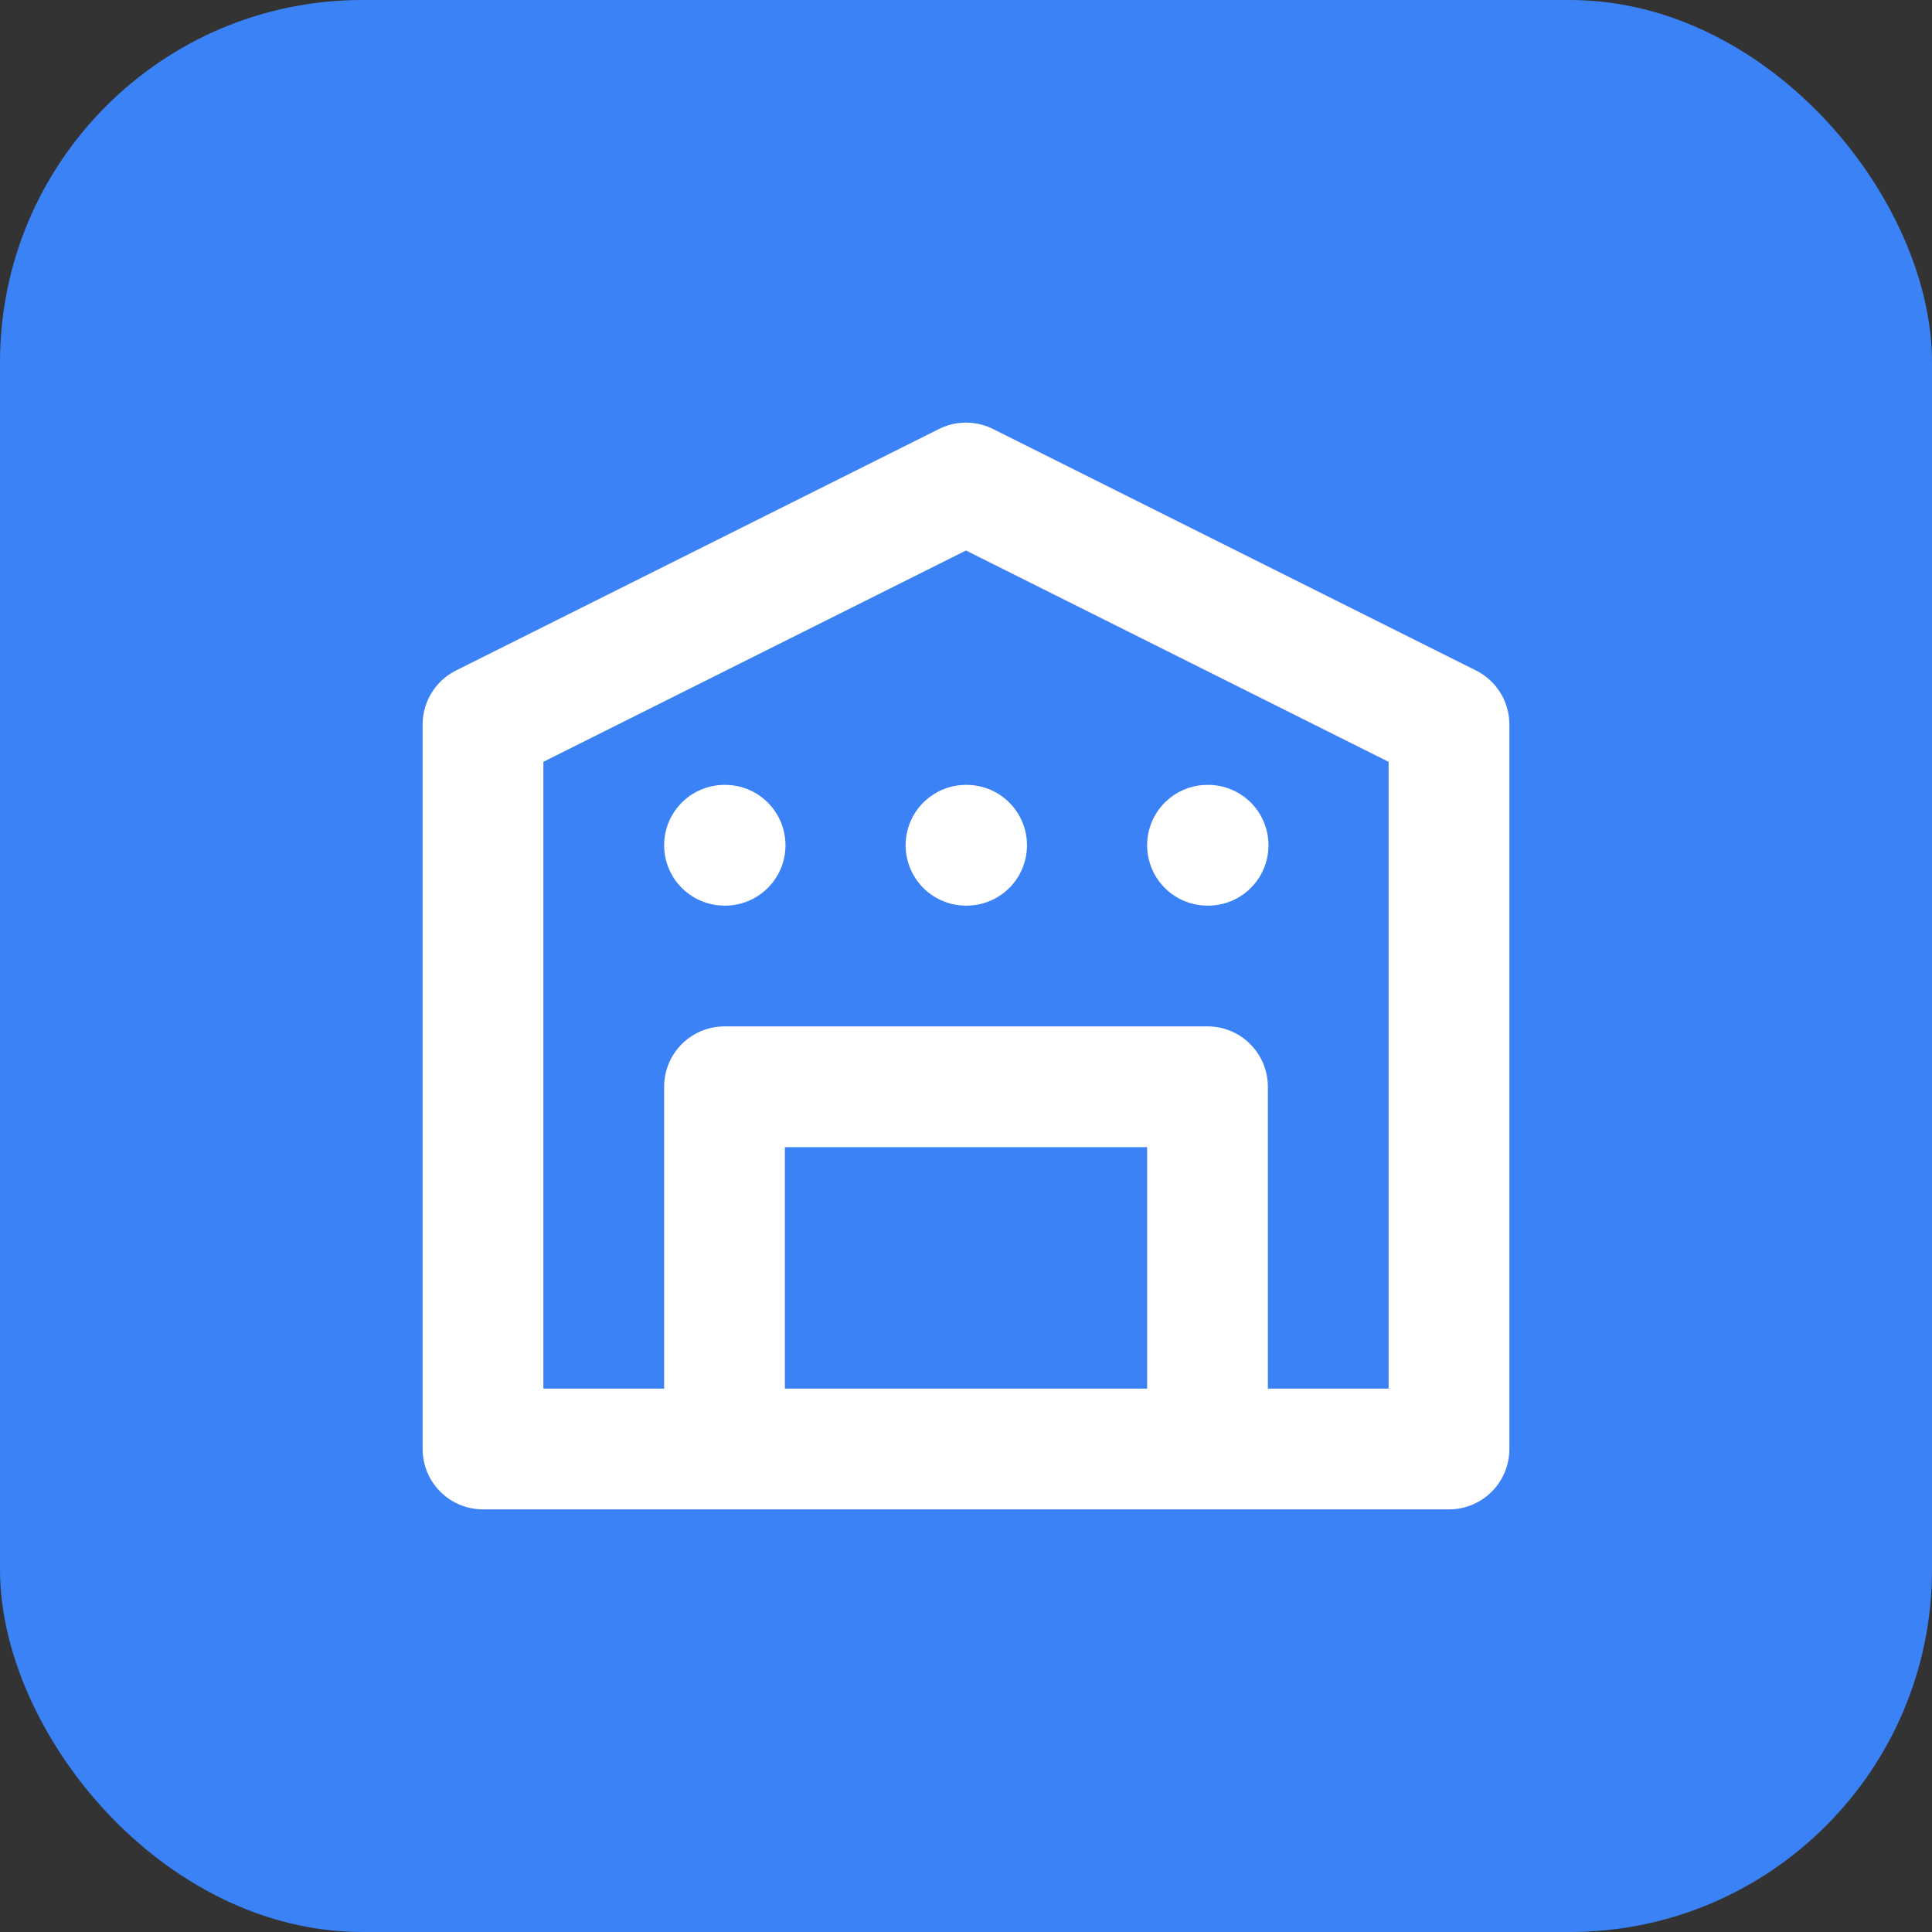 <svg xmlns="http://www.w3.org/2000/svg" viewBox="0 0 32 32" fill="none">
  <rect x="0" y="0" width="32" height="32" fill="#333333" stroke="none"/>
  <rect width="32" height="32" rx="6" fill="#3B82F6"/>
  <path d="M8 24V12L16 8L24 12V24M8 24H24M12 24V18H20V24M12 14H12.01M16 14H16.01M20 14H20.01M16 18H16.01" stroke="white" stroke-width="2" stroke-linecap="round" stroke-linejoin="round"/>
</svg>